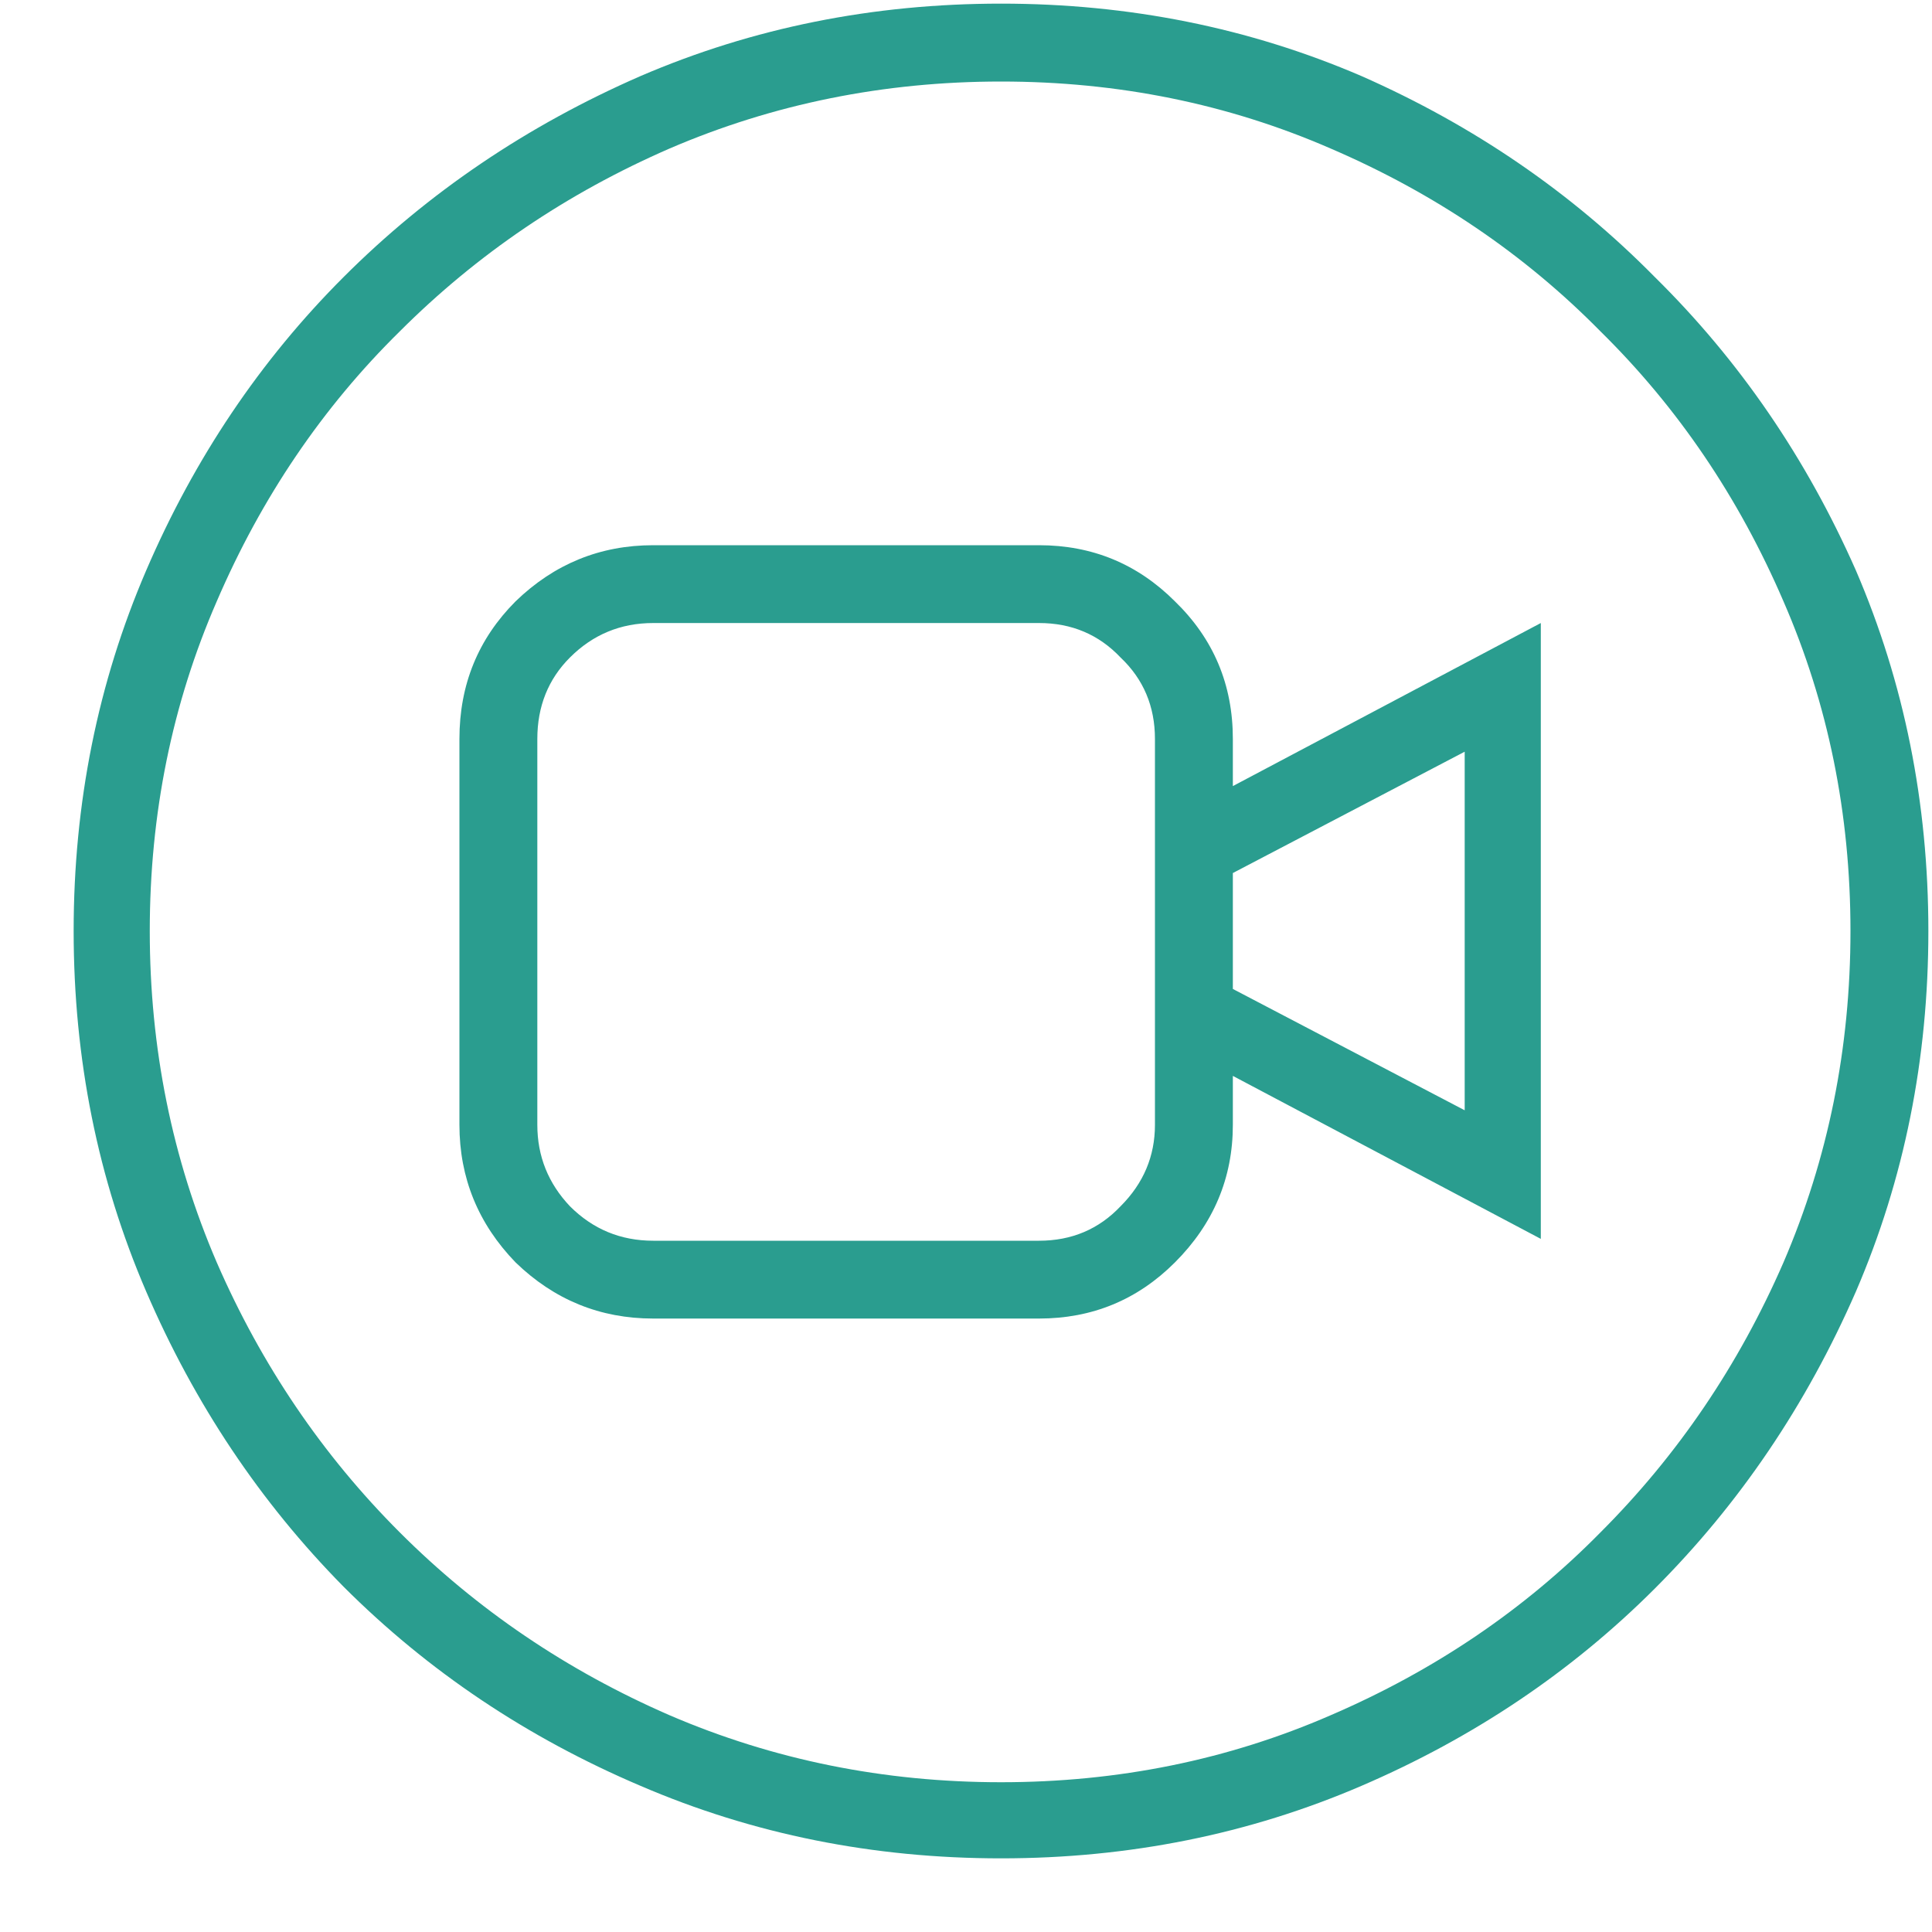 <svg width="25" height="25" viewBox="0 0 25 25" fill="none" xmlns="http://www.w3.org/2000/svg">
<path d="M12.953 0.047C14.609 0.047 16.164 0.359 17.617 0.984C19.07 1.625 20.336 2.492 21.414 3.586C22.508 4.664 23.375 5.93 24.016 7.383C24.641 8.836 24.953 10.391 24.953 12.047C24.953 13.703 24.641 15.258 24.016 16.711C23.375 18.18 22.508 19.461 21.414 20.555C20.336 21.633 19.07 22.484 17.617 23.109C16.164 23.734 14.609 24.047 12.953 24.047C11.297 24.047 9.742 23.734 8.289 23.109C6.82 22.484 5.539 21.625 4.445 20.531C3.367 19.438 2.516 18.164 1.891 16.711C1.266 15.258 0.953 13.703 0.953 12.047C0.953 10.391 1.266 8.836 1.891 7.383C2.516 5.93 3.367 4.664 4.445 3.586C5.539 2.492 6.82 1.625 8.289 0.984C9.742 0.359 11.297 0.047 12.953 0.047ZM12.953 23.062C14.469 23.062 15.891 22.773 17.219 22.195C18.562 21.617 19.727 20.828 20.711 19.828C21.711 18.828 22.5 17.664 23.078 16.336C23.656 14.992 23.945 13.562 23.945 12.047C23.945 10.531 23.656 9.109 23.078 7.781C22.5 6.438 21.711 5.273 20.711 4.289C19.727 3.289 18.562 2.5 17.219 1.922C15.891 1.344 14.469 1.055 12.953 1.055C11.438 1.055 10.008 1.344 8.664 1.922C7.336 2.5 6.172 3.289 5.172 4.289C4.172 5.273 3.383 6.438 2.805 7.781C2.227 9.109 1.938 10.531 1.938 12.047C1.938 13.562 2.227 14.992 2.805 16.336C3.383 17.664 4.172 18.828 5.172 19.828C6.172 20.828 7.336 21.617 8.664 22.195C10.008 22.773 11.438 23.062 12.953 23.062ZM15.953 9.562V10.172L19.938 8.062V16.031L15.953 13.922V14.555C15.953 15.242 15.703 15.836 15.203 16.336C14.719 16.82 14.133 17.062 13.445 17.062H8.453C7.766 17.062 7.172 16.82 6.672 16.336C6.188 15.836 5.945 15.242 5.945 14.555V9.562C5.945 8.859 6.188 8.266 6.672 7.781C7.172 7.297 7.766 7.055 8.453 7.055H13.445C14.133 7.055 14.719 7.297 15.203 7.781C15.703 8.266 15.953 8.859 15.953 9.562ZM14.945 14.555V9.562C14.945 9.141 14.797 8.789 14.5 8.508C14.219 8.211 13.867 8.062 13.445 8.062H8.453C8.031 8.062 7.672 8.211 7.375 8.508C7.094 8.789 6.953 9.141 6.953 9.562V14.555C6.953 14.961 7.094 15.312 7.375 15.609C7.672 15.906 8.031 16.055 8.453 16.055H13.445C13.867 16.055 14.219 15.906 14.5 15.609C14.797 15.312 14.945 14.961 14.945 14.555ZM18.953 9.727L15.953 11.297V12.797L18.953 14.367V9.727Z" fill="#2A9D8F"/>
</svg>
